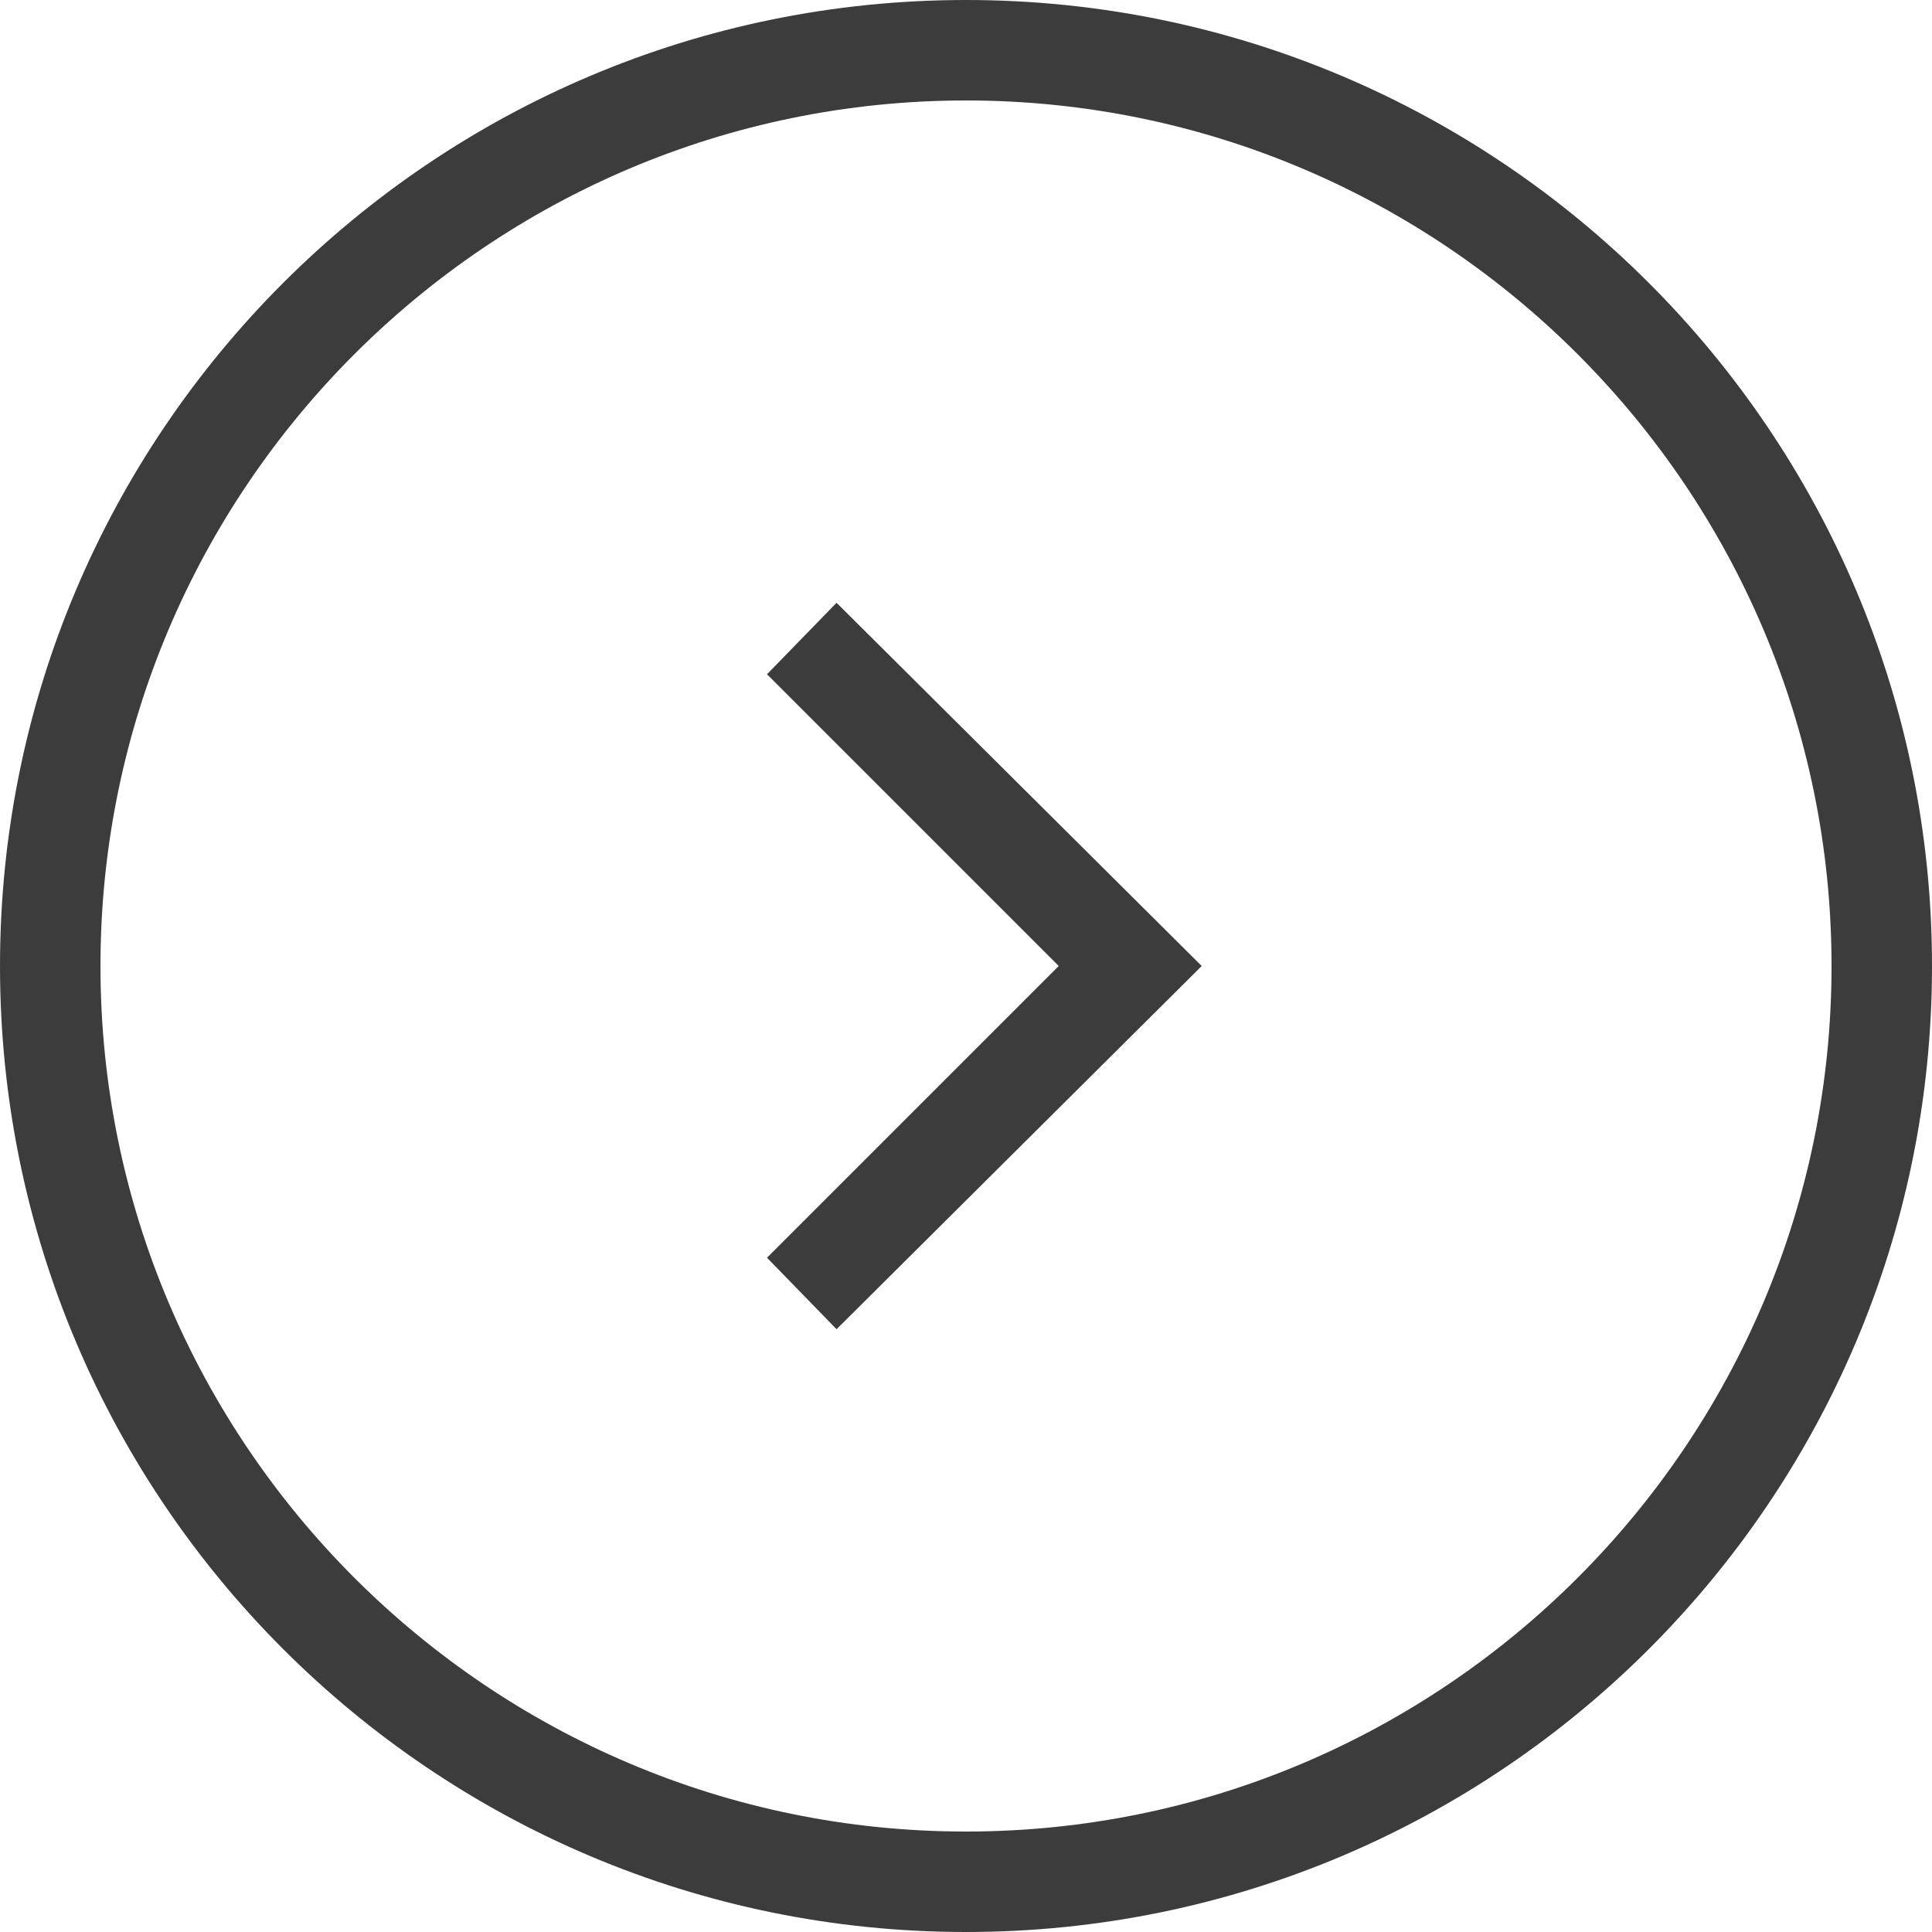 <?xml version="1.0" encoding="UTF-8"?>
<svg id="_レイヤー_1" data-name=" レイヤー 1" xmlns="http://www.w3.org/2000/svg" version="1.1" viewBox="0 0 100 100">
  <defs>
    <style>
      .cls-1 {
        fill: #3c3c3c;
        stroke-width: 0px;
      }
    </style>
  </defs>
  <path class="cls-1" d="M50,5.2c24.7,0,44.8,20.1,44.8,44.8s-20.1,44.8-44.8,44.8S5.2,74.7,5.2,50,25.3,5.2,50,5.2M50,0C22.4,0,0,22.4,0,50s22.4,50,50,50,50-22.4,50-50S77.6,0,50,0h0Z"/>
  <polygon class="cls-1" points="43.3 68.8 39.7 65.1 54.8 50 39.7 34.9 43.3 31.2 62.2 50 43.3 68.8"/>
</svg>